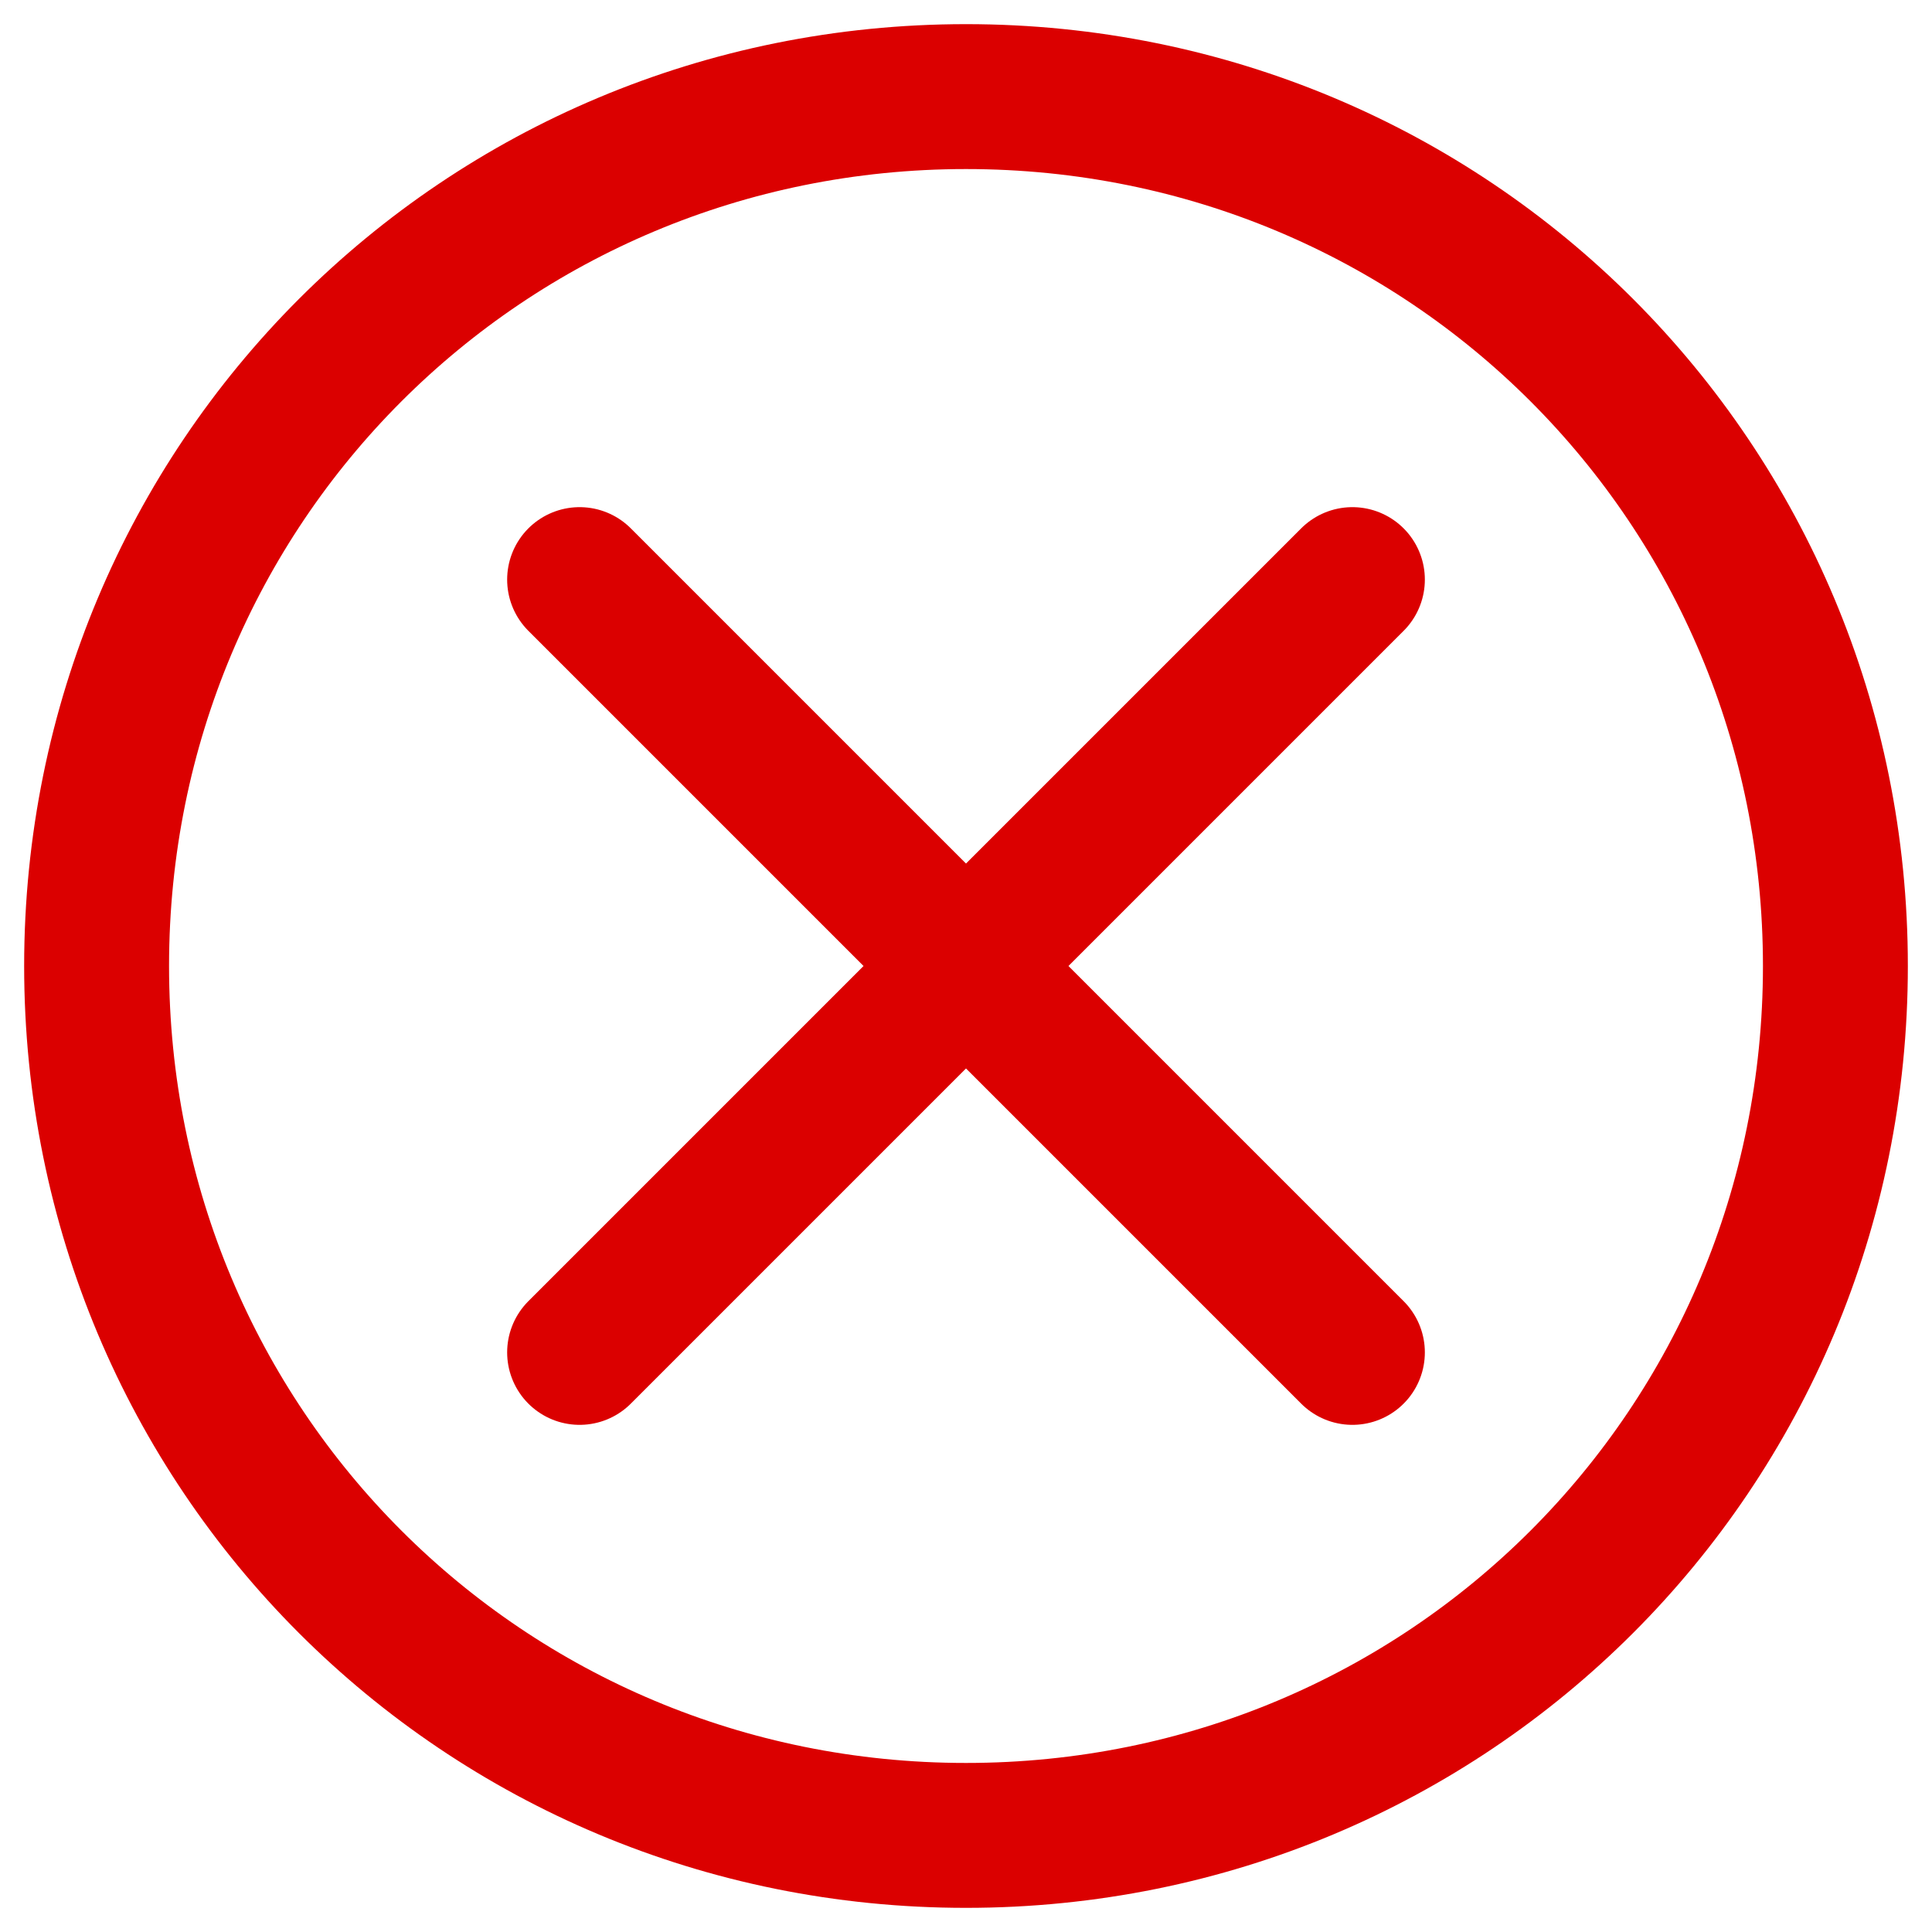 <svg xmlns="http://www.w3.org/2000/svg" viewBox="0 0 20 20" width="20" height="20"><title>cross-circle-svgrepo-com</title><style>		.s0 { fill: none;stroke: #db0000;stroke-linecap: round;stroke-linejoin: round;stroke-width: 1.5 } 	</style><g id="SVGRepo_bgCarrier">	</g><g id="SVGRepo_tracerCarrier">	</g><g id="SVGRepo_iconCarrier"><path class="s0" d="m19 10c0 5-4 9-9 9-5 0-9-4-9-9 0-5 4-9 9-9 5 0 9 4 9 9zm-5-4l-8 8m0-8l8 8"></path></g></svg>
